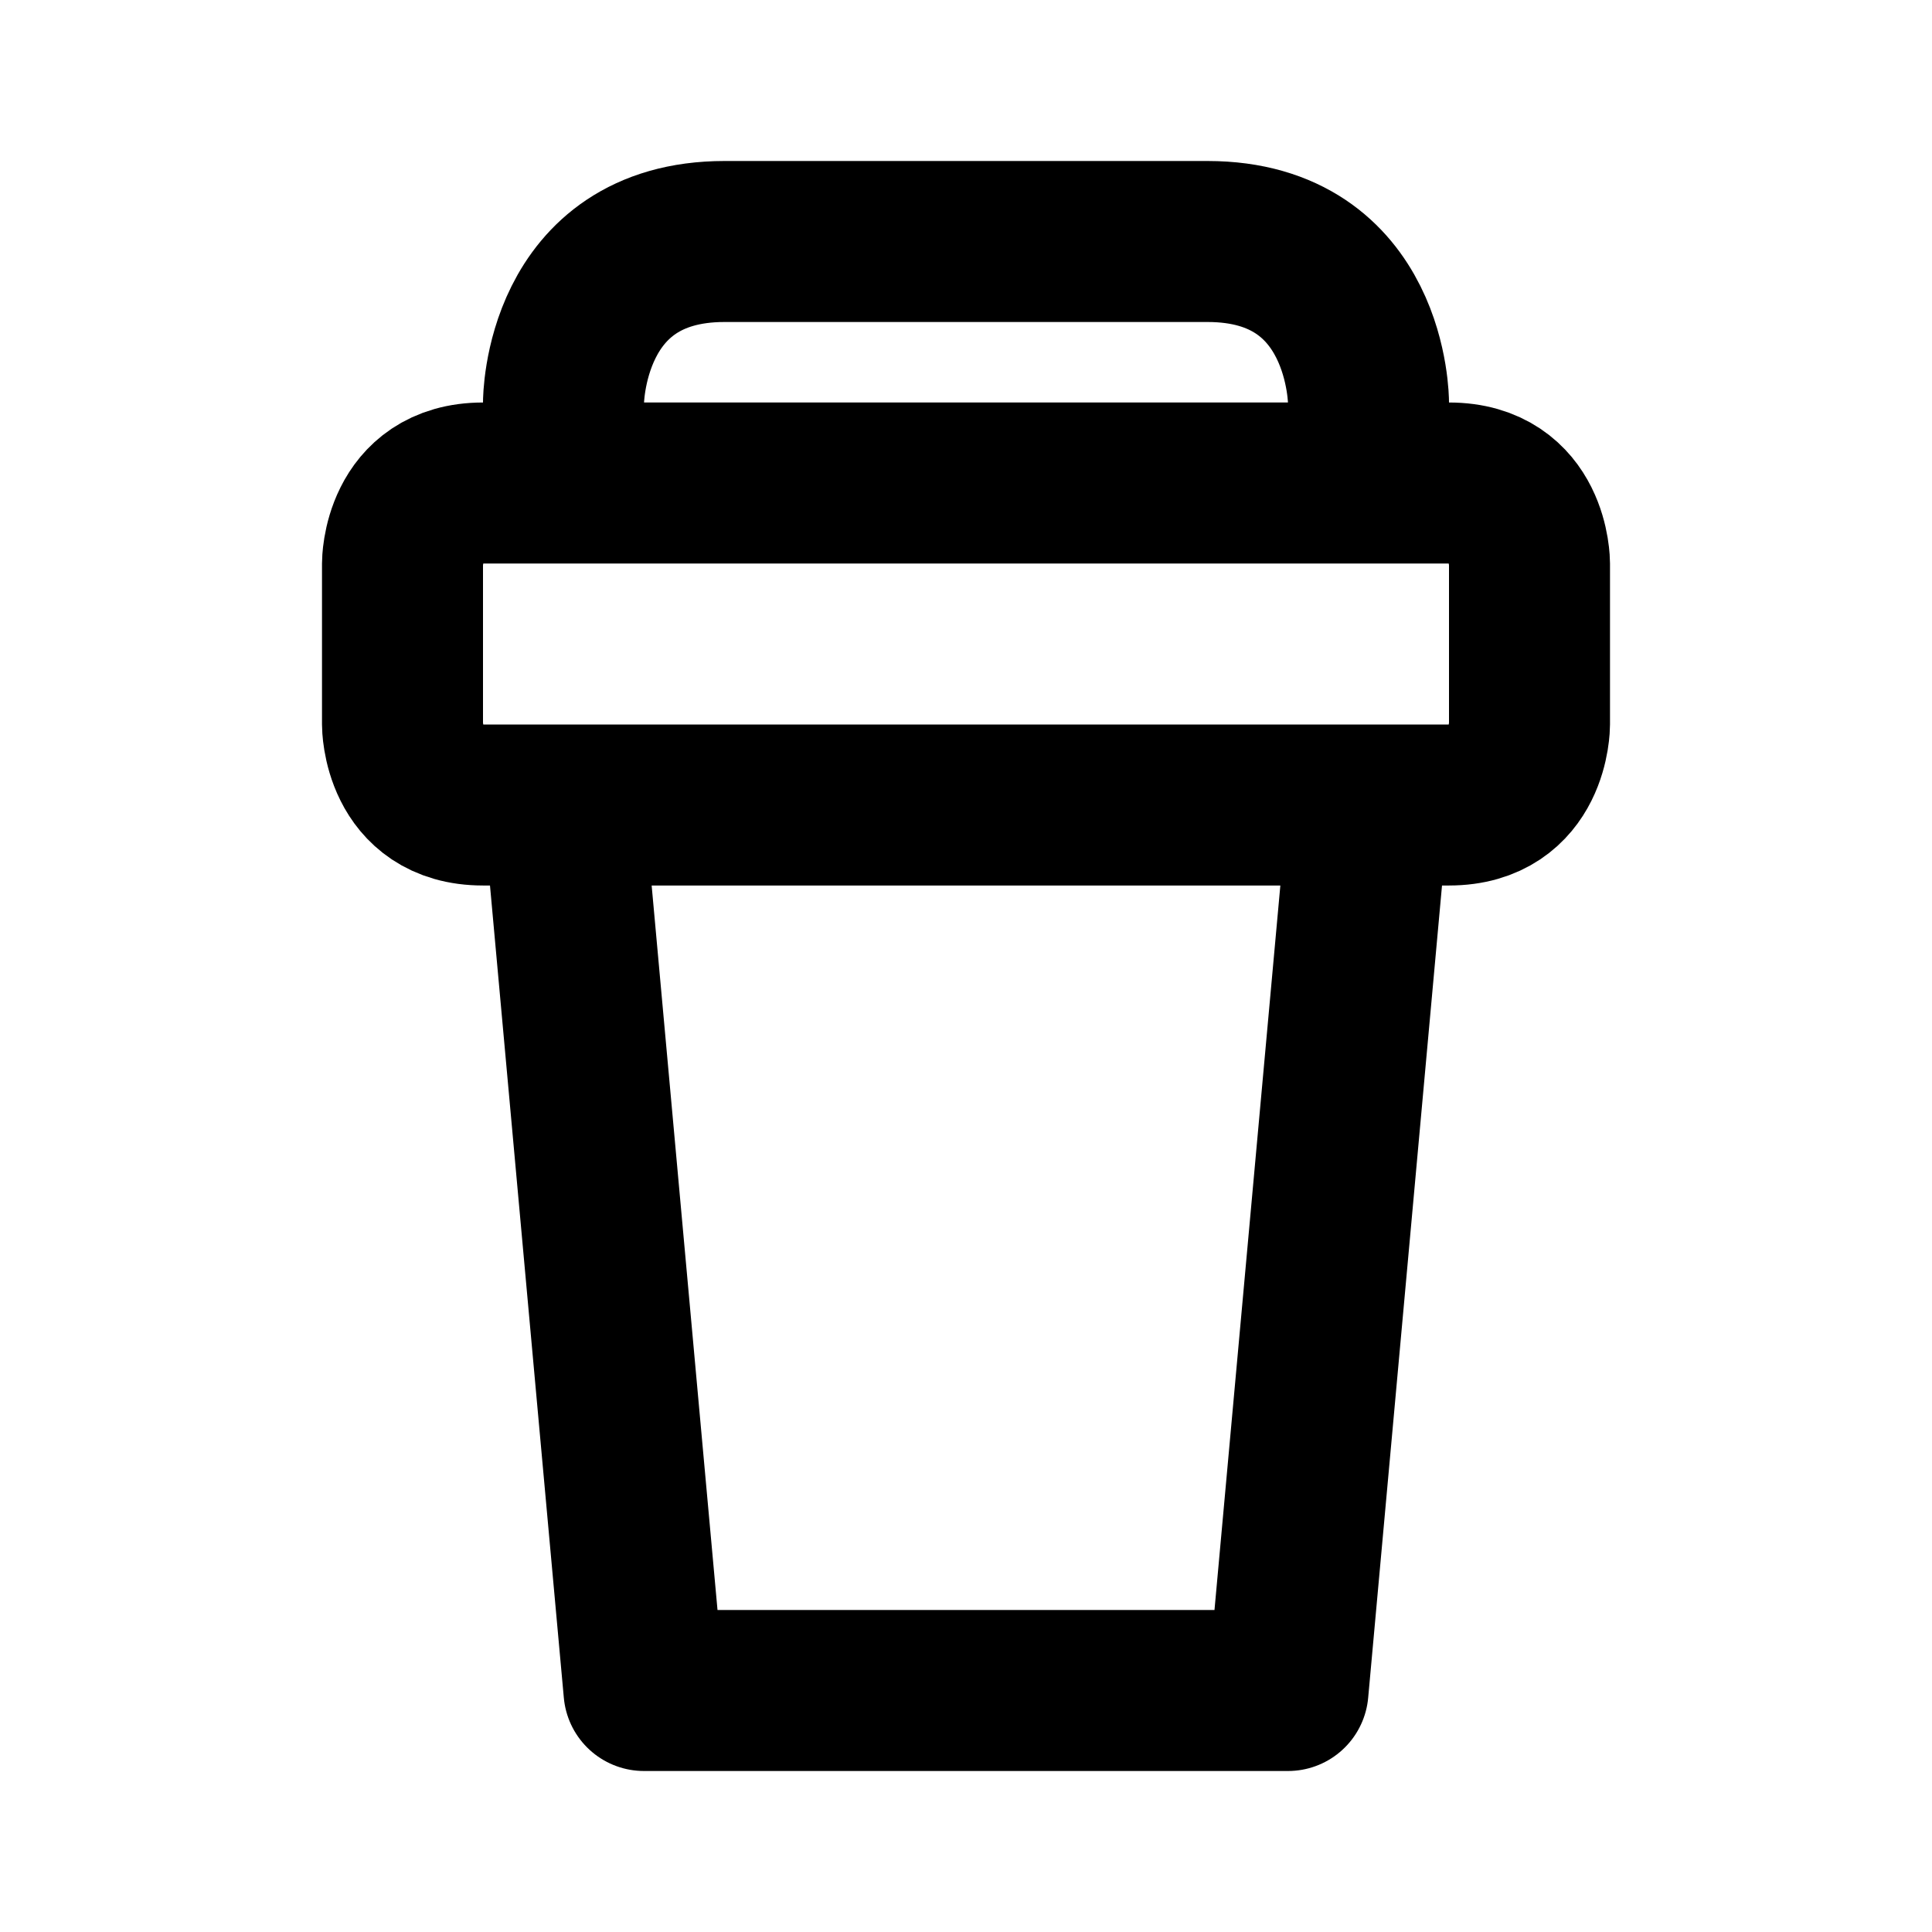 <svg xmlns="http://www.w3.org/2000/svg" viewBox="0 0 24 24" width="1em" height="1em">
<path fill="none" stroke="currentColor" stroke-linecap="round" stroke-linejoin="round" stroke-width="2" d="M6 6C5 6 5 7 5 7L5 9C5 9 5 10 6 10L18 10C19 10 19 9 19 9L19 7C19 7 19 6 18 6L6 6ZM7 5C7 5 7 3 9 3L15 3C17 3 17 5 17 5M7 10L8 21L16 21L17 10"/>
</svg>